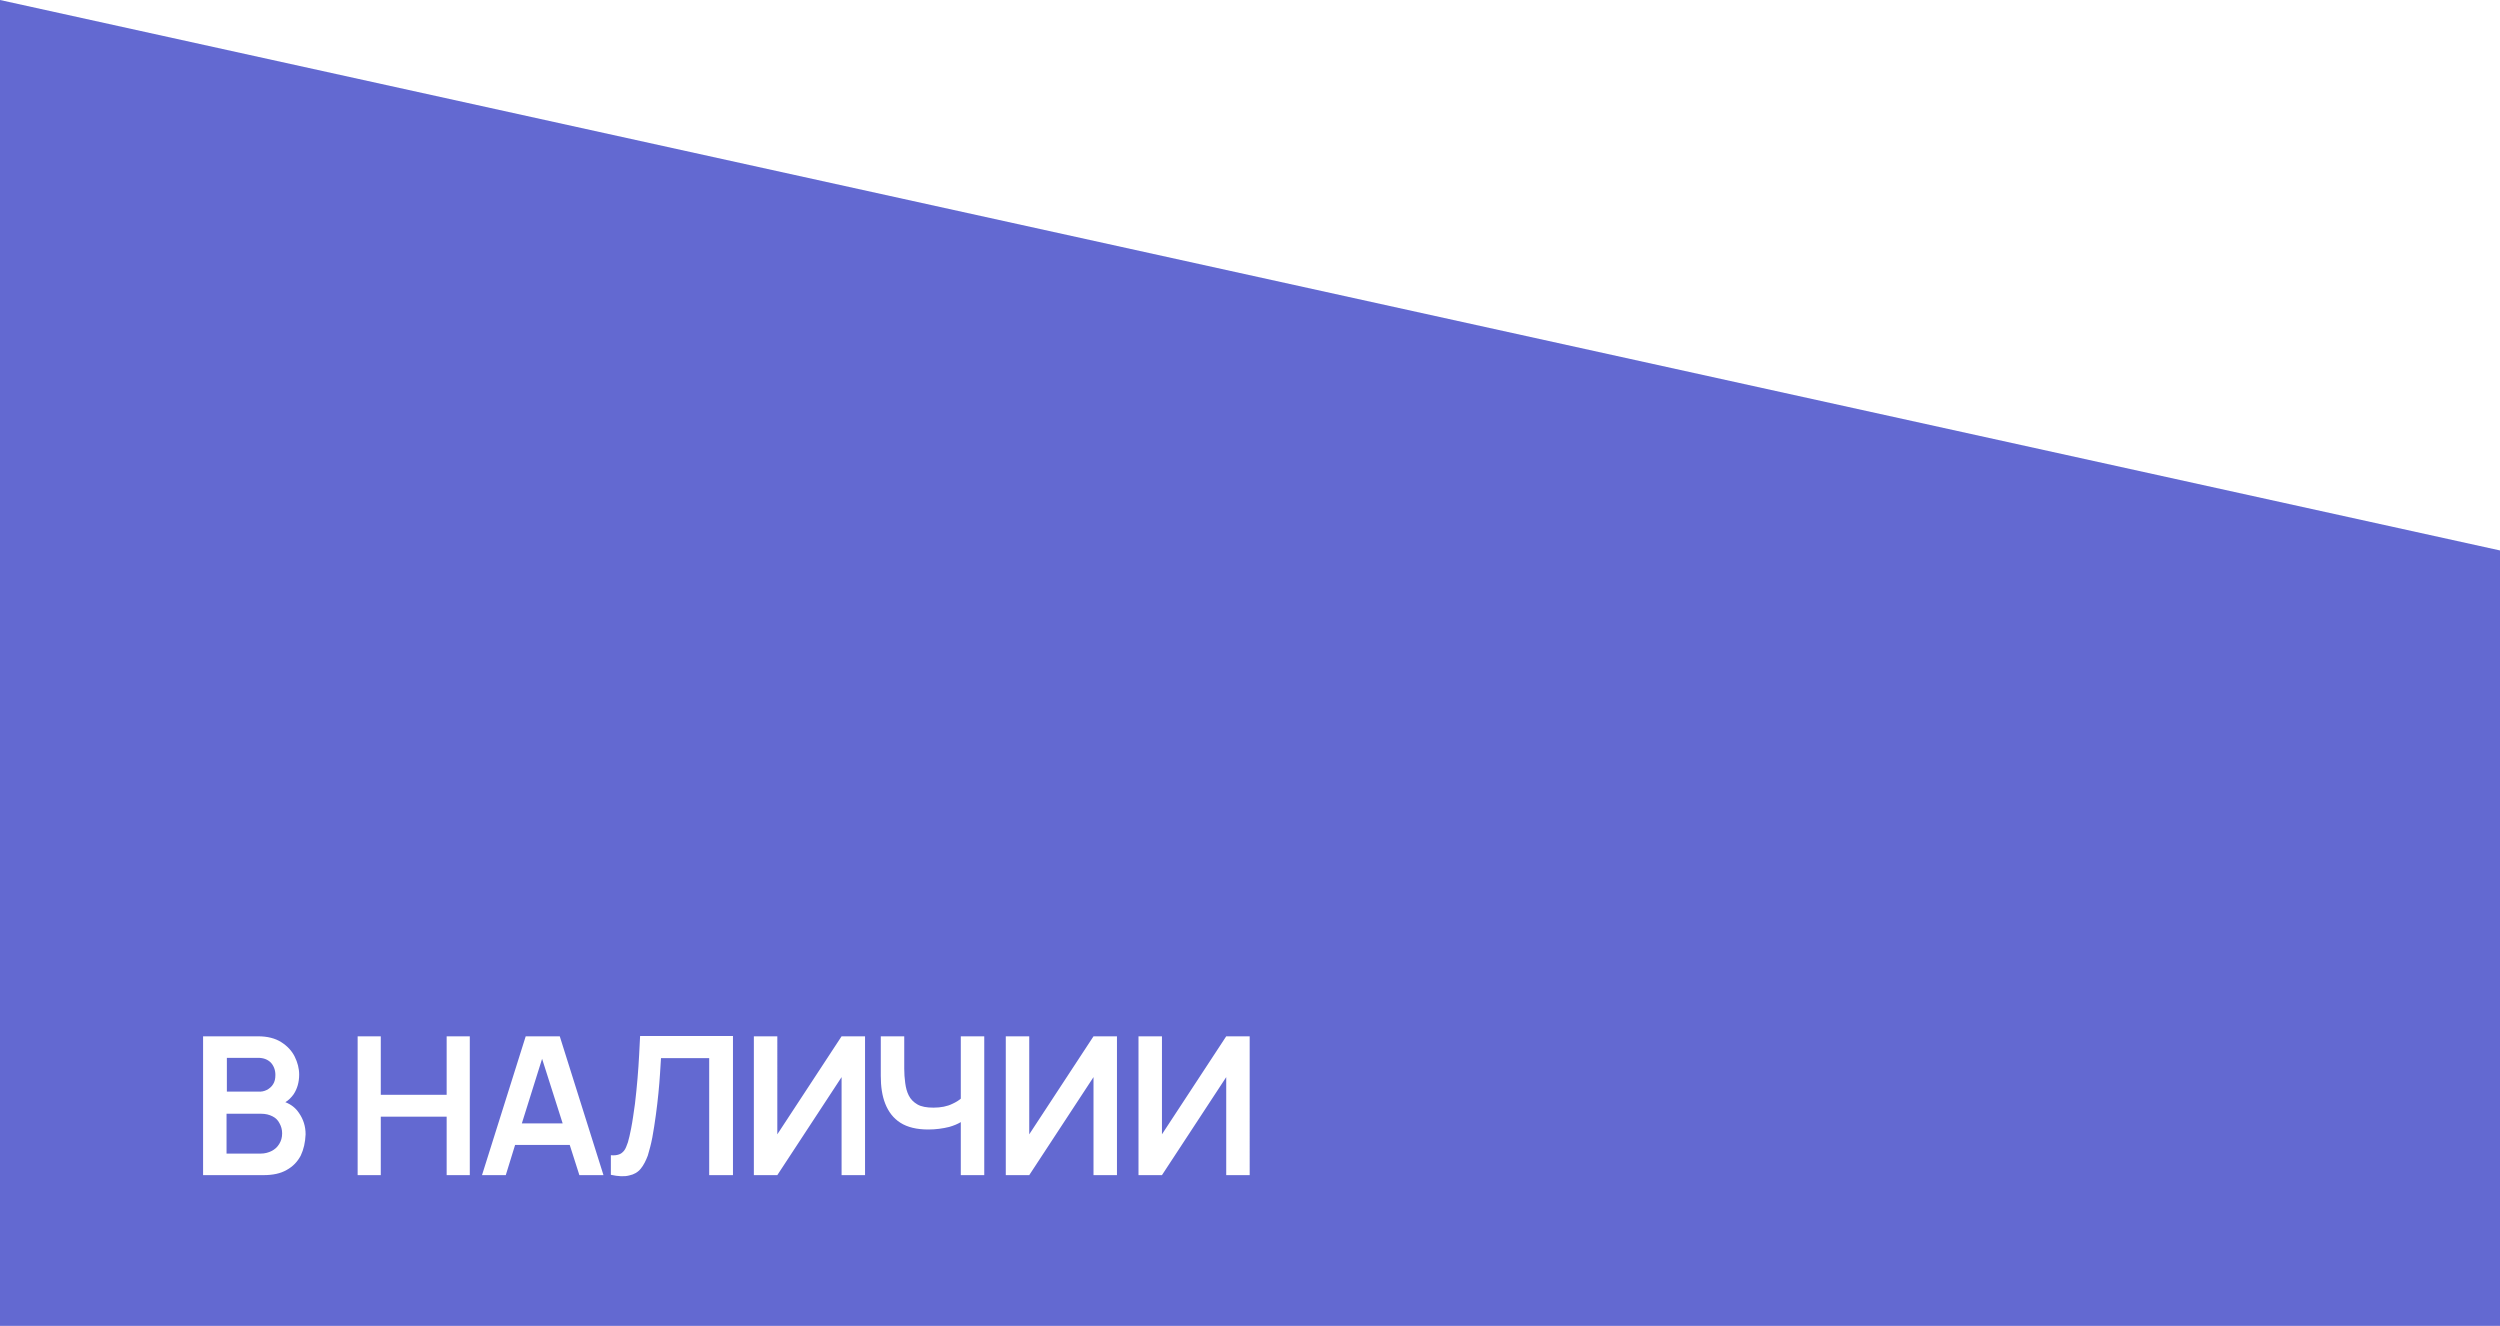 <?xml version="1.0" encoding="UTF-8"?> <!-- Generator: Adobe Illustrator 25.3.0, SVG Export Plug-In . SVG Version: 6.00 Build 0) --> <svg xmlns="http://www.w3.org/2000/svg" xmlns:xlink="http://www.w3.org/1999/xlink" id="Layer_1" x="0px" y="0px" viewBox="0 0 778 412.6" style="enable-background:new 0 0 778 412.6;" xml:space="preserve"> <style type="text/css"> .st0{fill:#6369D1;} </style> <g> <path class="st0" d="M84.8,347.4c-1-0.5-2.1-0.8-3.5-0.8H70.5V359h10.6c1.3,0,2.4-0.3,3.4-0.8s1.8-1.2,2.4-2.2s0.9-2,0.9-3.3 c0-1.2-0.3-2.2-0.8-3.1C86.5,348.6,85.8,347.9,84.8,347.4z"></path> <path class="st0" d="M83,339.2c0.8-0.4,1.5-1,2-1.8s0.7-1.7,0.7-2.9c0-1.5-0.5-2.8-1.4-3.8c-1-1-2.3-1.5-4-1.5h-9.7v10.5h9.7 C81.3,339.8,82.2,339.6,83,339.2z"></path> <polygon class="st0" points="162.4,349.6 175.1,349.6 168.7,329.5 "></polygon> <path class="st0" d="M0,0v412.6h778V171.3L0,0z M93.6,359.6c-1,1.9-2.4,3.4-4.4,4.5c-1.9,1.1-4.3,1.6-7.2,1.6H63.2v-43.2h17.1 c2.9,0,5.3,0.6,7.2,1.8c1.9,1.2,3.3,2.7,4.2,4.5c0.9,1.8,1.4,3.7,1.4,5.6c0,2.4-0.6,4.4-1.7,6.1c-0.7,1-1.6,1.9-2.6,2.5 c1.8,0.7,3.2,1.8,4.2,3.3c1.4,2,2.1,4.2,2.1,6.7C95,355.5,94.5,357.7,93.6,359.6z M146.2,365.7H139v-18.2h-20.5v18.2h-7.2v-43.2 h7.2v18.2H139v-18.2h7.2V365.7z M180.3,365.7l-3-9.4h-17l-2.9,9.4H150l13.6-43.2h10.6l13.6,43.2H180.3z M227.9,365.7h-7.2v-36.4 h-15c-0.1,1.3-0.2,3-0.3,4.8c-0.1,1.9-0.3,3.9-0.5,6.1s-0.5,4.5-0.8,6.8c-0.3,2.4-0.7,4.7-1.1,7c-0.4,2.1-0.9,3.9-1.4,5.6 c-0.6,1.6-1.3,3-2.2,4.1s-2.1,1.8-3.6,2.1c-1.5,0.4-3.4,0.3-5.7-0.2v-6.1c1,0.1,1.8,0,2.4-0.2c0.7-0.2,1.2-0.6,1.7-1.2 s0.8-1.5,1.2-2.6c0.3-1.1,0.7-2.6,1-4.3c0.5-2.5,0.8-5,1.2-7.7c0.3-2.7,0.6-5.3,0.8-7.9s0.4-5,0.5-7.3s0.2-4.2,0.3-5.9h28.9v43.3 L227.9,365.7L227.9,365.7z M269.2,365.7h-7.3v-30.5l-20,30.5h-7.3v-43.2h7.3V353l20-30.5h7.3V365.7z M306.3,365.7H299v-16.5 c-1,0.6-2.2,1.1-3.6,1.5c-2,0.5-4.2,0.8-6.5,0.8c-3.6,0-6.5-0.7-8.7-2.1s-3.7-3.4-4.7-5.9s-1.4-5.4-1.4-8.7v-12.3h7.3v10.1 c0,1.5,0.1,2.9,0.3,4.4s0.5,2.7,1.1,3.9c0.6,1.2,1.5,2.1,2.7,2.8c1.2,0.7,2.9,1,5,1c2.3,0,4.3-0.4,5.9-1.2c1.1-0.5,1.9-1,2.6-1.6 v-19.4h7.3L306.3,365.7L306.3,365.7z M347.6,365.7h-7.3v-30.5l-20,30.5H313v-43.2h7.3V353l20-30.5h7.3L347.6,365.7L347.6,365.7z M388.9,365.7h-7.3v-30.5l-20,30.5h-7.3v-43.2h7.3V353l20-30.5h7.3V365.7z"></path> </g> </svg> 